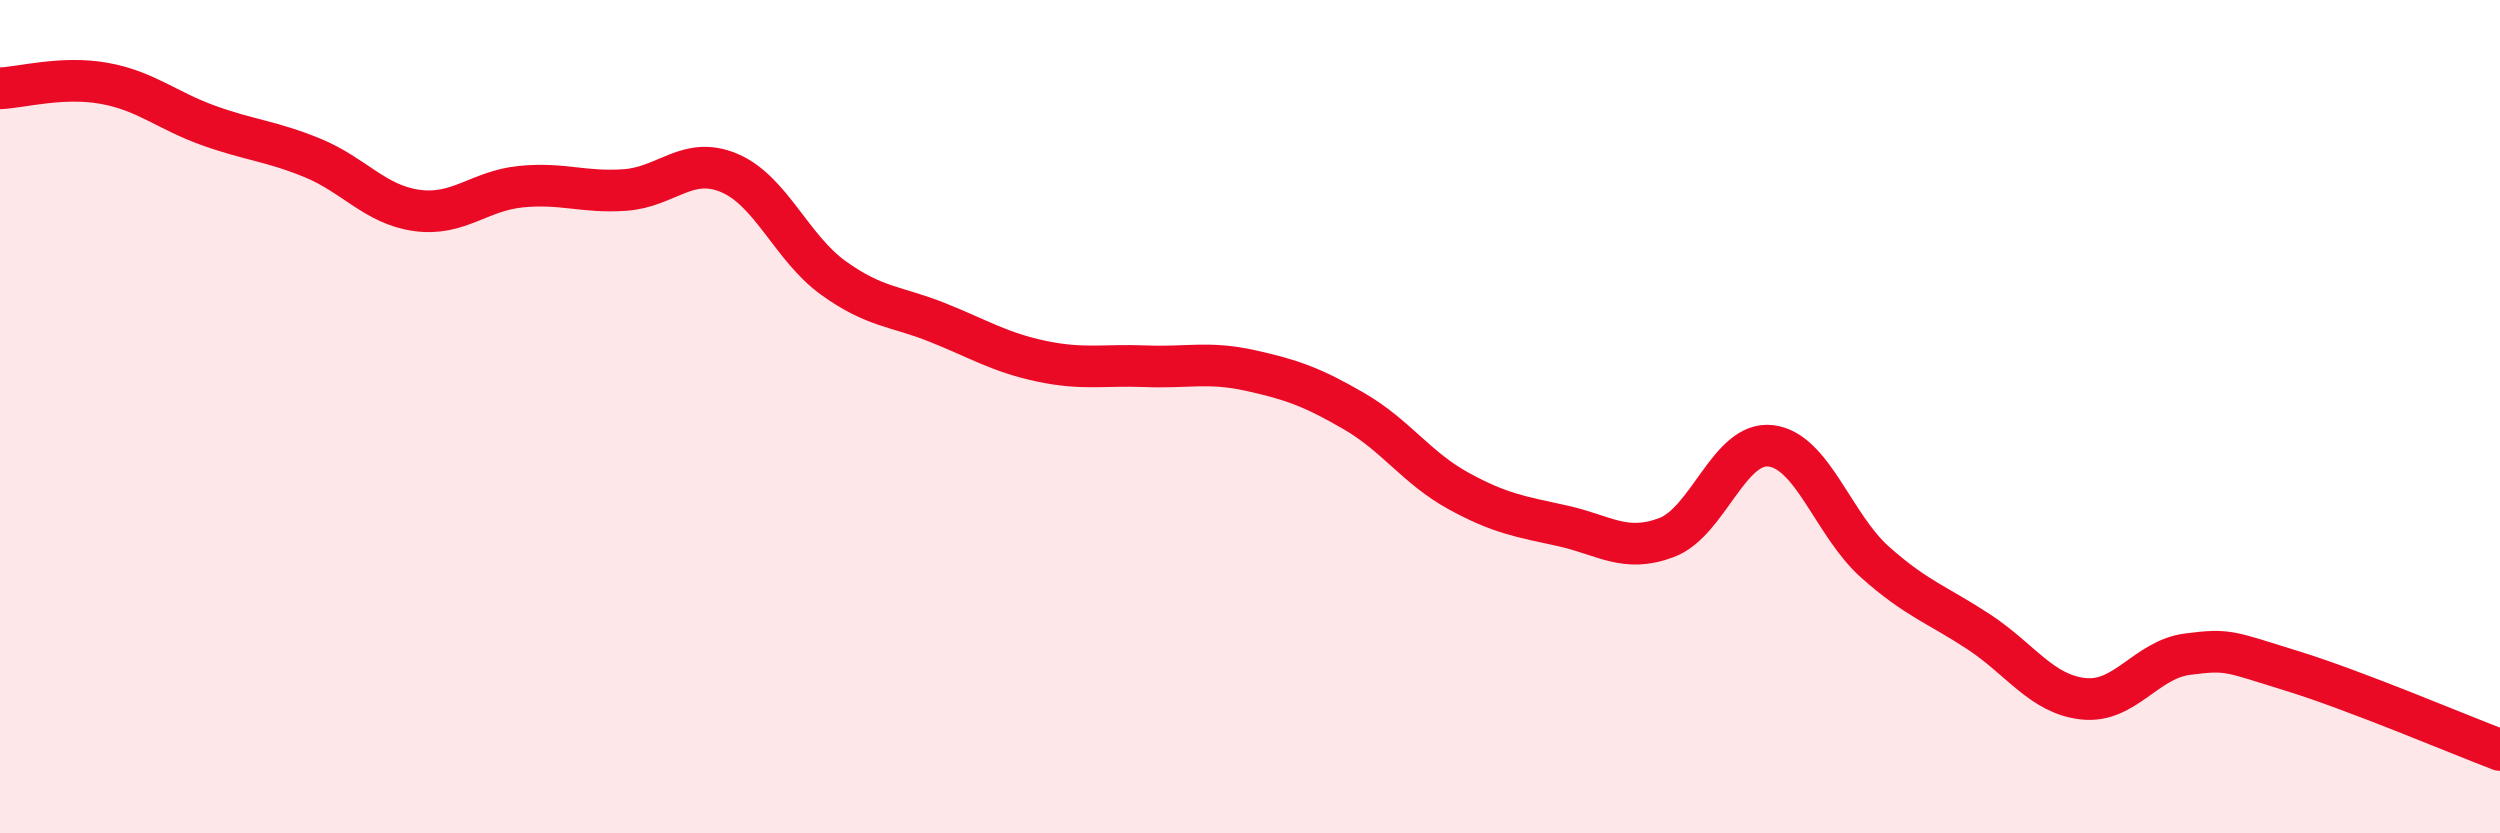 
    <svg width="60" height="20" viewBox="0 0 60 20" xmlns="http://www.w3.org/2000/svg">
      <path
        d="M 0,2.12 C 0.5,2.1 1.5,1.82 2.5,2 C 3.5,2.18 4,2.65 5,3.01 C 6,3.37 6.5,3.38 7.5,3.79 C 8.5,4.2 9,4.91 10,5.05 C 11,5.19 11.5,4.58 12.5,4.48 C 13.5,4.38 14,4.63 15,4.56 C 16,4.49 16.5,3.73 17.5,4.15 C 18.5,4.57 19,5.95 20,6.67 C 21,7.39 21.5,7.34 22.5,7.74 C 23.5,8.14 24,8.46 25,8.67 C 26,8.88 26.5,8.75 27.5,8.79 C 28.5,8.83 29,8.67 30,8.89 C 31,9.11 31.5,9.29 32.5,9.87 C 33.5,10.45 34,11.23 35,11.78 C 36,12.33 36.5,12.4 37.5,12.62 C 38.5,12.84 39,13.28 40,12.9 C 41,12.52 41.5,10.58 42.5,10.7 C 43.5,10.82 44,12.6 45,13.49 C 46,14.38 46.5,14.51 47.5,15.17 C 48.5,15.83 49,16.66 50,16.77 C 51,16.88 51.5,15.83 52.5,15.7 C 53.5,15.57 53.5,15.64 55,16.1 C 56.5,16.56 59,17.62 60,18L60 20L0 20Z"
        fill="#EB0A25"
        opacity="0.1"
        stroke-linecap="round"
        stroke-linejoin="round"
      />
      <path
        d="M 0,2.12 C 0.5,2.1 1.5,1.82 2.5,2 C 3.5,2.18 4,2.65 5,3.01 C 6,3.37 6.5,3.38 7.5,3.79 C 8.5,4.2 9,4.91 10,5.05 C 11,5.19 11.5,4.58 12.5,4.48 C 13.5,4.38 14,4.63 15,4.56 C 16,4.49 16.5,3.73 17.5,4.15 C 18.5,4.57 19,5.95 20,6.67 C 21,7.39 21.5,7.34 22.5,7.74 C 23.5,8.14 24,8.46 25,8.67 C 26,8.88 26.5,8.75 27.5,8.79 C 28.5,8.83 29,8.67 30,8.89 C 31,9.11 31.5,9.29 32.5,9.87 C 33.5,10.45 34,11.23 35,11.78 C 36,12.33 36.5,12.4 37.5,12.62 C 38.5,12.84 39,13.28 40,12.9 C 41,12.52 41.5,10.58 42.5,10.7 C 43.5,10.82 44,12.6 45,13.49 C 46,14.38 46.5,14.51 47.5,15.17 C 48.5,15.83 49,16.66 50,16.77 C 51,16.88 51.5,15.83 52.5,15.7 C 53.5,15.57 53.5,15.64 55,16.1 C 56.5,16.56 59,17.62 60,18"
        stroke="#EB0A25"
        stroke-width="1"
        fill="none"
        stroke-linecap="round"
        stroke-linejoin="round"
      />
    </svg>
  